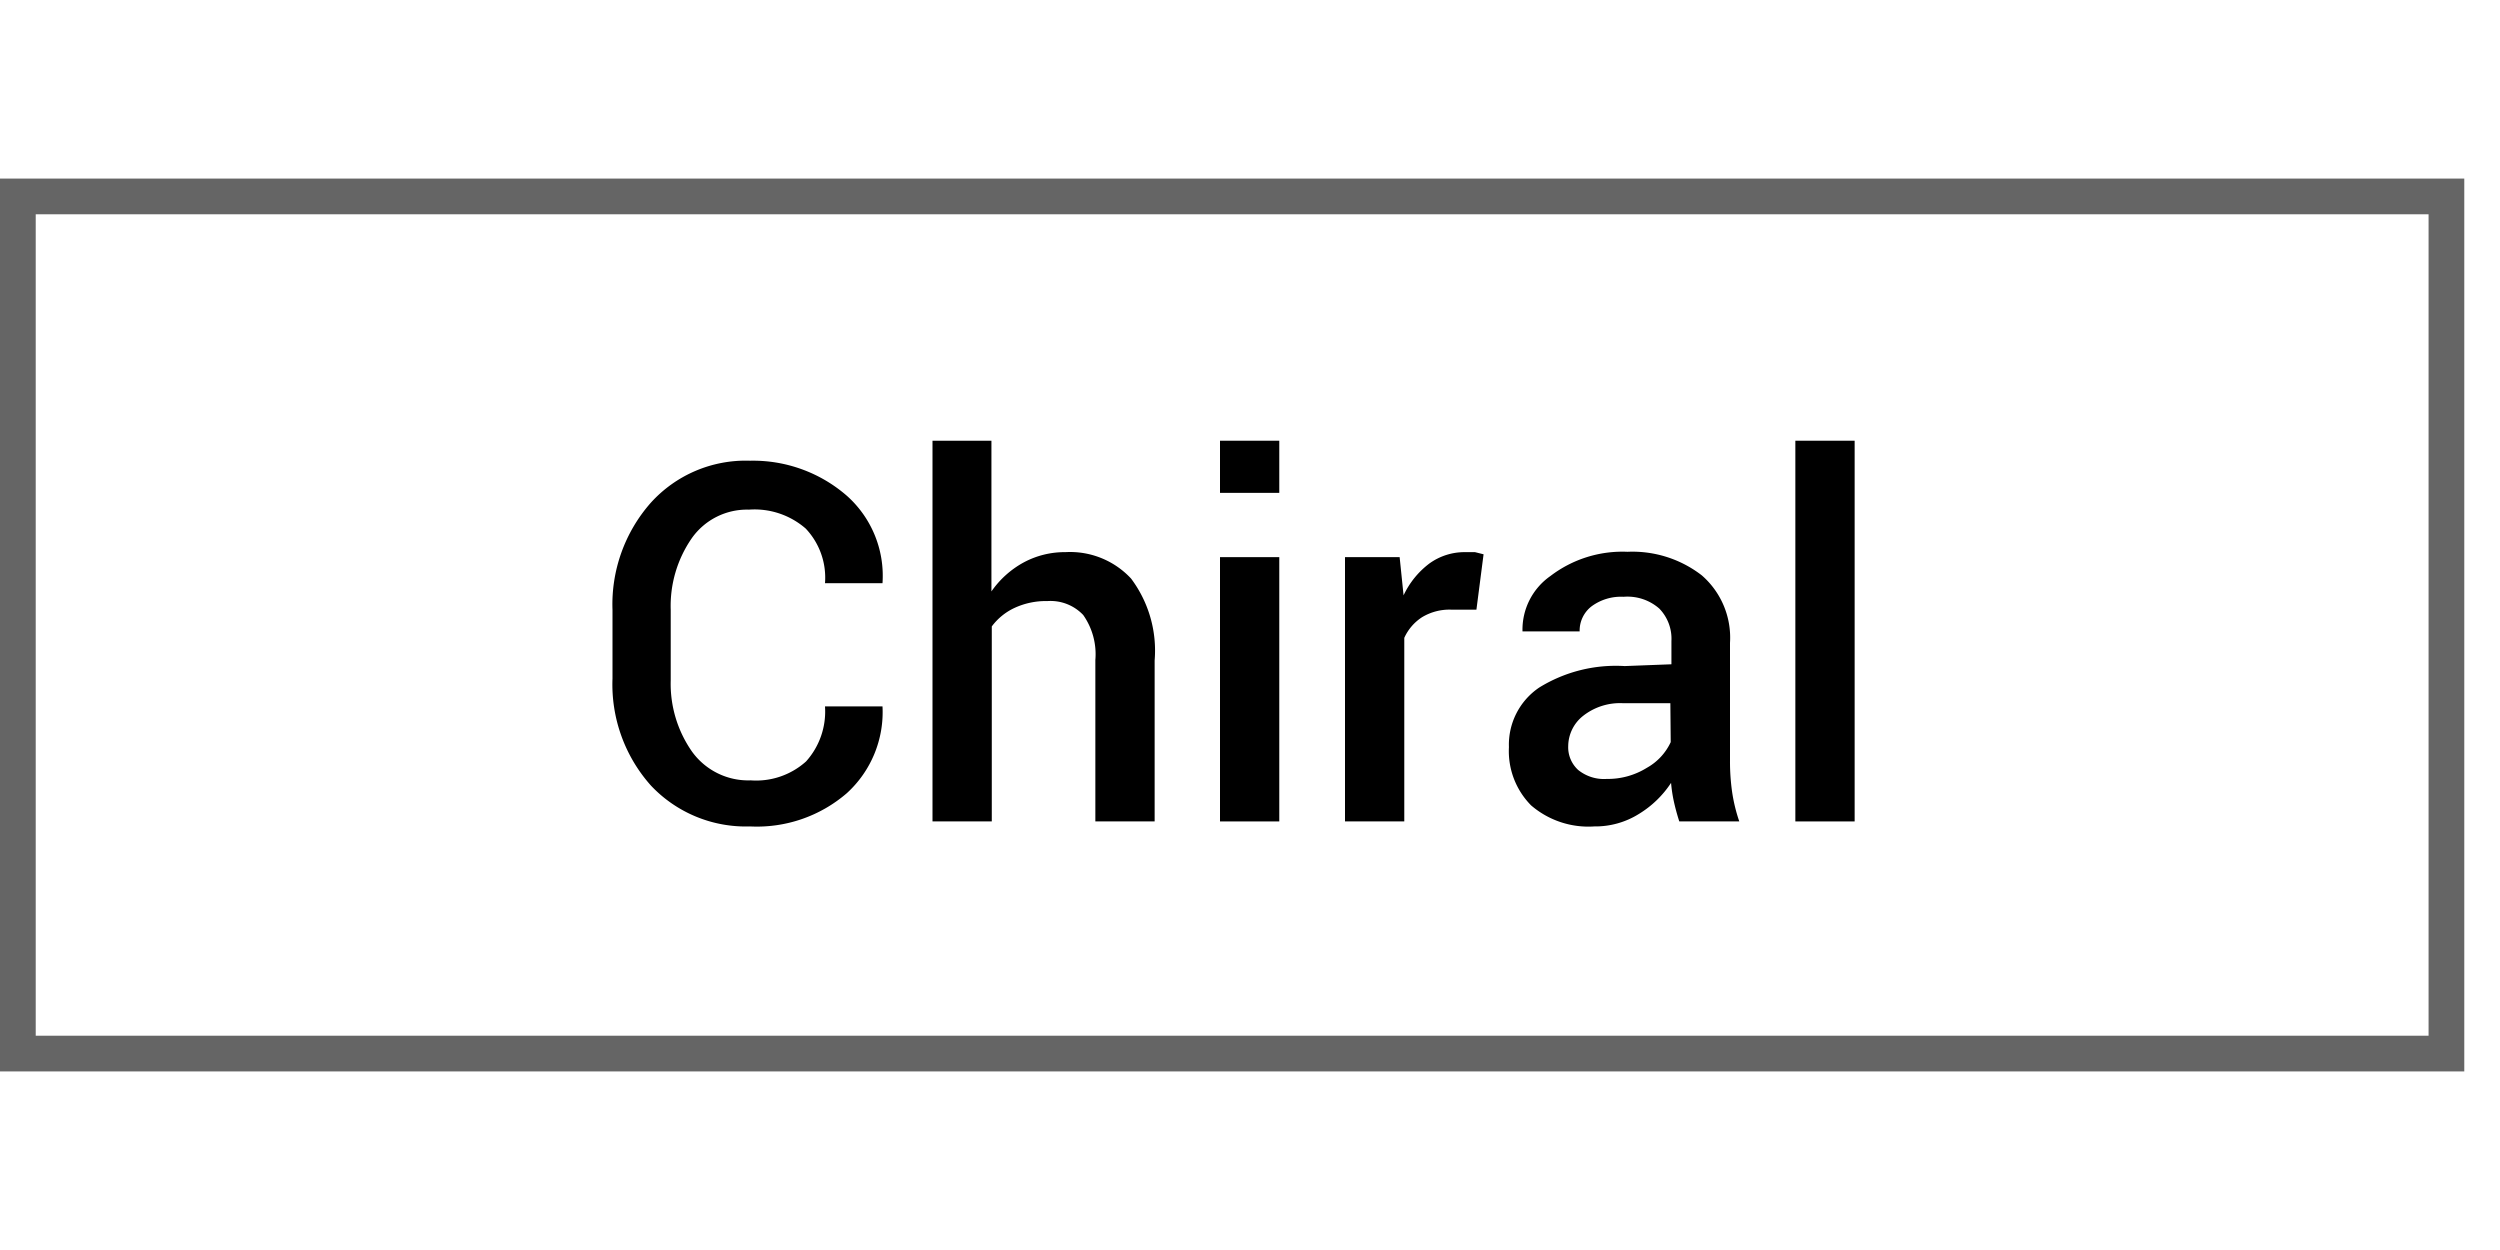 <svg id="Layer_1" data-name="Layer 1" xmlns="http://www.w3.org/2000/svg" viewBox="0 -5 70 35">
  <defs>
    <style>.cls-1{fill:#656565;}</style>
  </defs>
  <title>Chiral Btn</title>
  <path class="cls-1" d="M0,25H69V0H0ZM68,1V24H1V1Z"/>
  <path d="M21,18.14a3.85,3.85,0,0,0,2.71-.93,3.07,3.07,0,0,0,1-2.43v0H23.1a2.09,2.09,0,0,1-.53,1.54,2.09,2.09,0,0,1-1.55.53,1.94,1.94,0,0,1-1.64-.8,3.31,3.31,0,0,1-.6-2V12.07a3.33,3.33,0,0,1,.59-2,1.89,1.89,0,0,1,1.6-.8,2.18,2.18,0,0,1,1.59.53,2,2,0,0,1,.54,1.53h1.61v0a3,3,0,0,0-1-2.45A4,4,0,0,0,21,7.9a3.58,3.58,0,0,0-2.78,1.18,4.3,4.3,0,0,0-1.07,3V14a4.25,4.25,0,0,0,1.08,3A3.65,3.65,0,0,0,21,18.14Z"/>
  <path d="M27.77,12.54a1.67,1.67,0,0,1,.64-.52,2.09,2.09,0,0,1,.92-.19,1.26,1.26,0,0,1,1,.39,1.91,1.91,0,0,1,.34,1.26V18h1.66V13.49a3.36,3.36,0,0,0-.66-2.29,2.33,2.33,0,0,0-1.84-.74,2.42,2.42,0,0,0-1.17.29,2.63,2.63,0,0,0-.9.81V7.34H26.11V18h1.66Z"/>
  <rect x="34.16" y="7.34" width="1.66" height="1.46"/>
  <rect x="34.16" y="10.6" width="1.66" height="7.4"/>
  <path d="M39.32,12.86a1.35,1.35,0,0,1,.5-.58,1.49,1.49,0,0,1,.81-.21l.71,0,.2-1.55-.24-.06-.28,0a1.68,1.68,0,0,0-1,.32,2.38,2.38,0,0,0-.72.89l-.11-1.07H37.66V18h1.66Z"/>
  <path d="M45.49,13.65a4.08,4.08,0,0,0-2.39.6,1.93,1.93,0,0,0-.85,1.67,2.16,2.16,0,0,0,.62,1.63,2.46,2.46,0,0,0,1.77.59,2.3,2.3,0,0,0,1.25-.35,2.85,2.85,0,0,0,.9-.87,4,4,0,0,0,.08.53q.06.27.15.55H48.7a4.59,4.59,0,0,1-.2-.82,6,6,0,0,1-.06-.88V13a2.31,2.31,0,0,0-.79-1.89,3.17,3.17,0,0,0-2.08-.66,3.32,3.32,0,0,0-2.16.68,1.83,1.83,0,0,0-.78,1.55v0h1.6a.86.86,0,0,1,.33-.7,1.39,1.39,0,0,1,.9-.27,1.35,1.35,0,0,1,1,.33,1.21,1.21,0,0,1,.34.91v.65Zm1.29,2.13a1.59,1.59,0,0,1-.67.72,2.07,2.07,0,0,1-1.12.31,1.15,1.15,0,0,1-.8-.25.86.86,0,0,1-.28-.67,1.09,1.09,0,0,1,.41-.84,1.67,1.67,0,0,1,1.13-.36h1.32Z"/>
  <rect x="50.27" y="7.34" width="1.66" height="10.66"/>
</svg>
